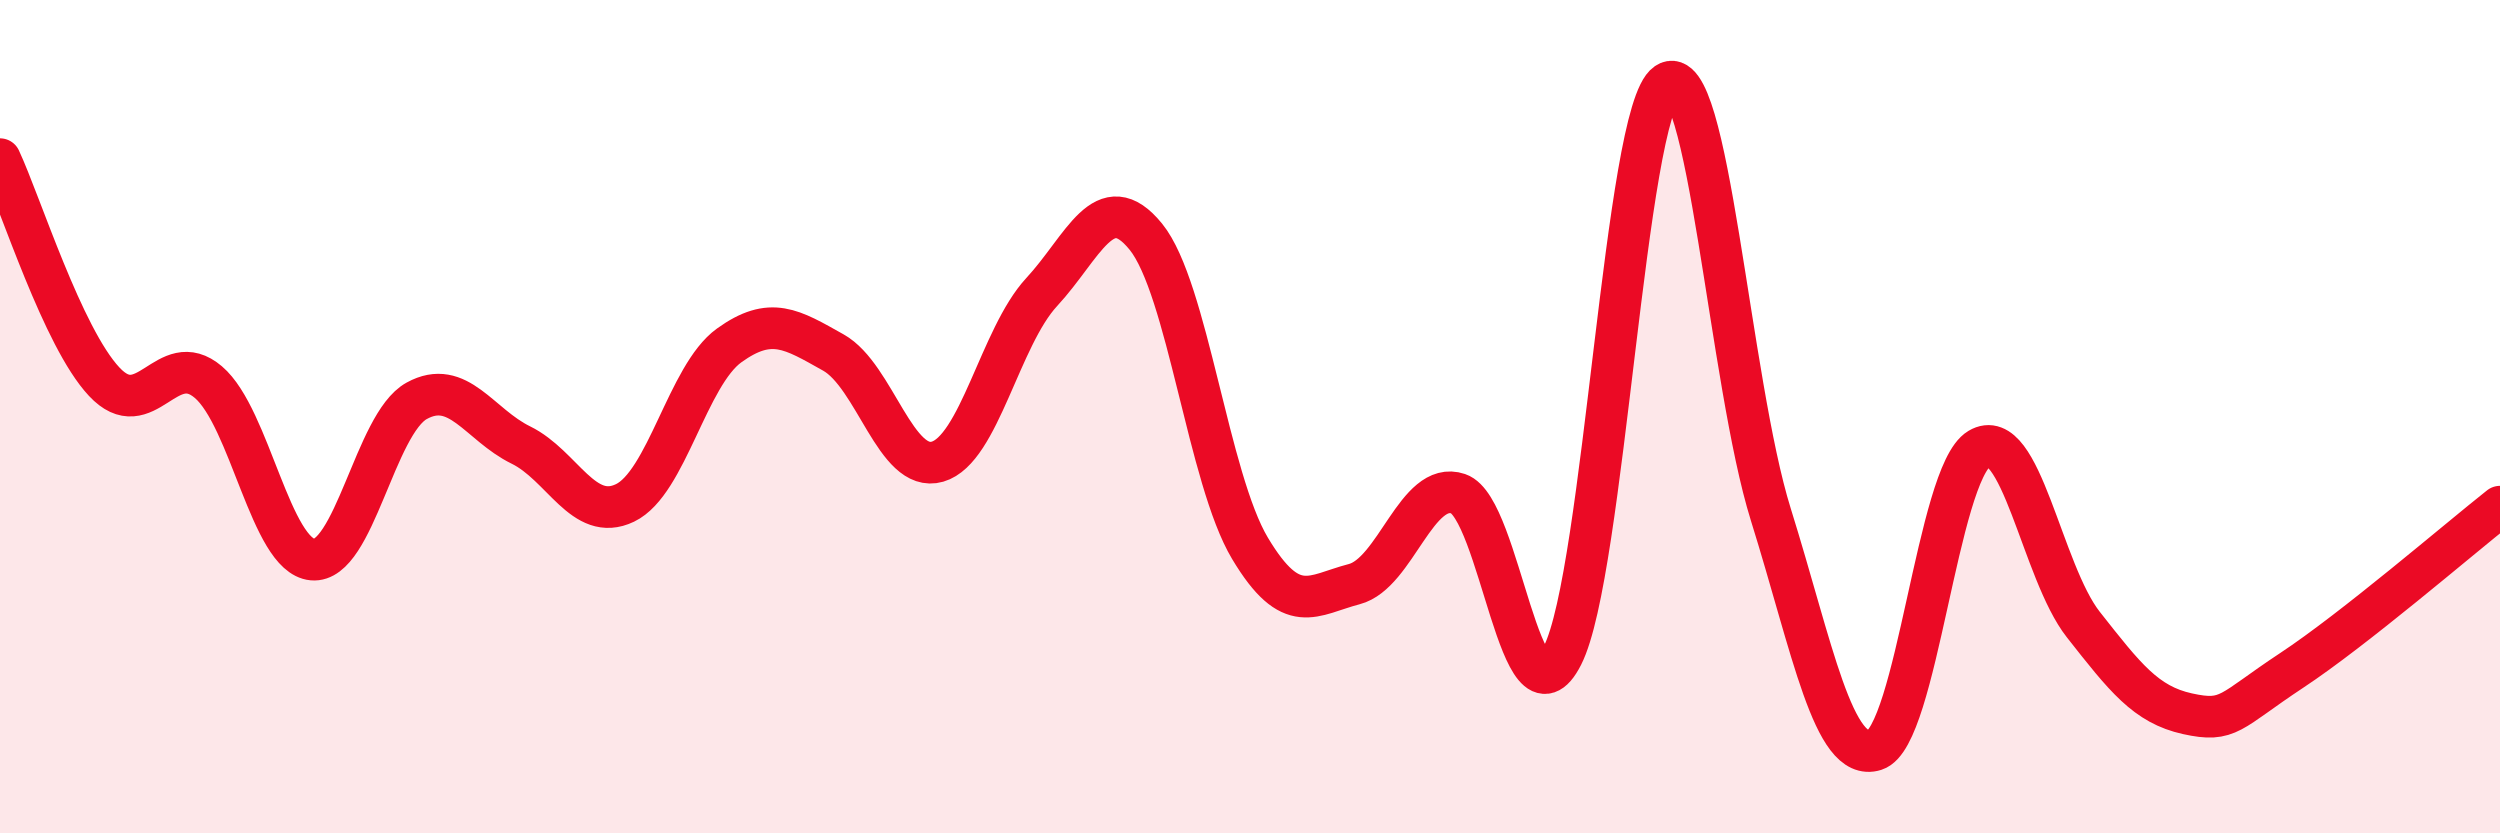 
    <svg width="60" height="20" viewBox="0 0 60 20" xmlns="http://www.w3.org/2000/svg">
      <path
        d="M 0,3.82 C 0.5,4.89 1.5,8.09 2.5,9.16 C 3.5,10.23 4,8.32 5,9.17 C 6,10.02 6.5,13.34 7.5,13.43 C 8.5,13.52 9,10.17 10,9.62 C 11,9.07 11.5,10.19 12.5,10.68 C 13.5,11.17 14,12.55 15,12.07 C 16,11.59 16.5,9.01 17.5,8.29 C 18.5,7.57 19,7.9 20,8.46 C 21,9.02 21.5,11.37 22.5,11.08 C 23.5,10.79 24,8.09 25,7.01 C 26,5.93 26.5,4.45 27.5,5.68 C 28.5,6.91 29,11.49 30,13.16 C 31,14.83 31.5,14.28 32.5,14.02 C 33.5,13.76 34,11.51 35,11.85 C 36,12.19 36.5,17.7 37.5,15.73 C 38.5,13.76 39,2.68 40,2 C 41,1.32 41.5,9.15 42.5,12.35 C 43.5,15.55 44,18.32 45,18 C 46,17.68 46.5,11.37 47.5,10.77 C 48.5,10.17 49,13.72 50,14.99 C 51,16.26 51.5,16.91 52.5,17.13 C 53.5,17.35 53.5,17.08 55,16.09 C 56.5,15.1 59,12.95 60,12.16L60 20L0 20Z"
        fill="#EB0A25"
        opacity="0.1"
        stroke-linecap="round"
        stroke-linejoin="round"
      />
      <path
        d="M 0,3.82 C 0.5,4.89 1.5,8.09 2.5,9.16 C 3.5,10.23 4,8.32 5,9.17 C 6,10.02 6.5,13.34 7.5,13.43 C 8.5,13.52 9,10.17 10,9.62 C 11,9.07 11.5,10.19 12.5,10.68 C 13.5,11.17 14,12.55 15,12.07 C 16,11.59 16.5,9.01 17.5,8.29 C 18.5,7.57 19,7.9 20,8.46 C 21,9.02 21.5,11.37 22.5,11.08 C 23.5,10.79 24,8.09 25,7.01 C 26,5.93 26.5,4.45 27.5,5.68 C 28.5,6.91 29,11.49 30,13.16 C 31,14.83 31.5,14.28 32.5,14.02 C 33.5,13.76 34,11.51 35,11.85 C 36,12.19 36.5,17.7 37.5,15.73 C 38.5,13.76 39,2.68 40,2 C 41,1.32 41.5,9.15 42.5,12.35 C 43.5,15.55 44,18.32 45,18 C 46,17.68 46.5,11.37 47.5,10.77 C 48.5,10.17 49,13.72 50,14.99 C 51,16.26 51.5,16.91 52.5,17.13 C 53.5,17.35 53.5,17.08 55,16.09 C 56.5,15.1 59,12.95 60,12.16"
        stroke="#EB0A25"
        stroke-width="1"
        fill="none"
        stroke-linecap="round"
        stroke-linejoin="round"
      />
    </svg>
  